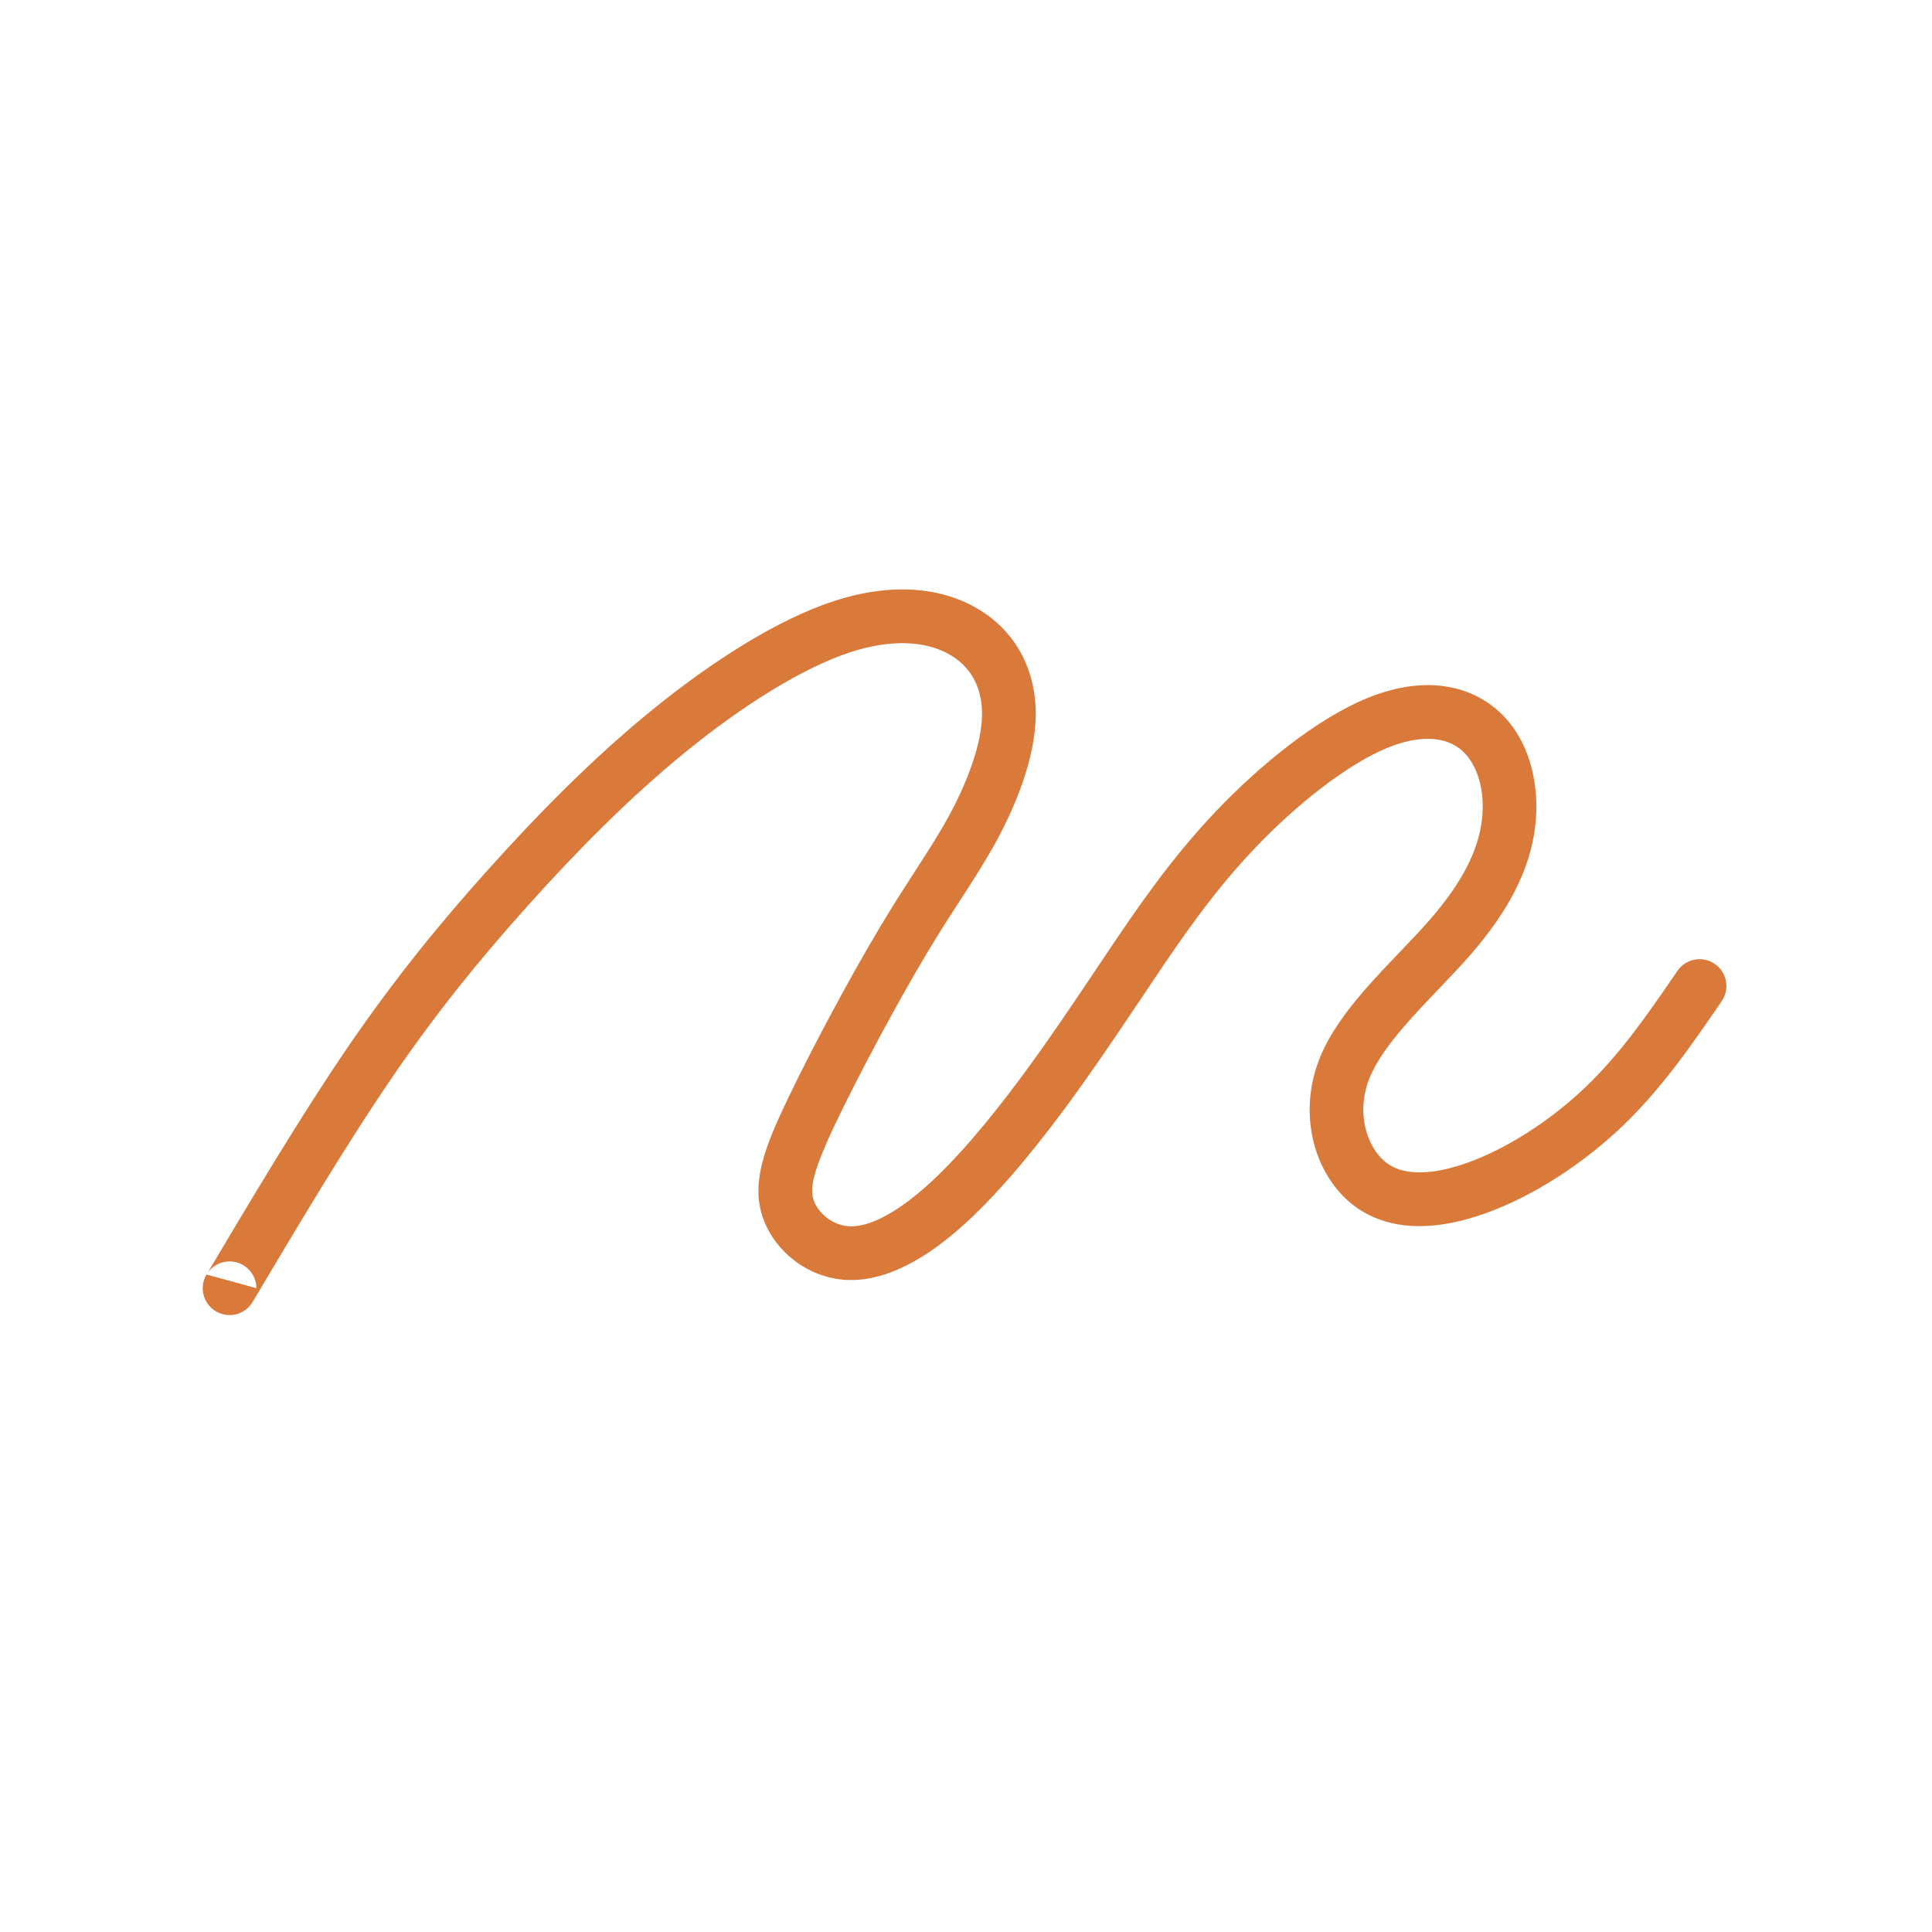 <?xml version="1.0" encoding="UTF-8"?> <svg xmlns="http://www.w3.org/2000/svg" viewBox="0 0 100 100" fill-rule="evenodd"><path d="m13.273 66.676-2.582-0.707c2.43-4.086 4.891-8.219 7.266-11.703 2.391-3.5 4.691-6.336 7.258-9.199 2.562-2.856 5.422-5.781 8.527-8.309 3.078-2.504 6.484-4.691 9.438-5.652 1.25-0.406 2.43-0.598 3.523-0.598 1.543 0 2.902 0.383 4.012 1.066 1.934 1.195 2.93 3.203 2.894 5.484-0.035 2.18-1.004 4.566-2.012 6.434-0.57 1.055-1.18 1.996-1.844 3.023-0.543 0.836-1.141 1.758-1.812 2.883-1.52 2.543-3.473 6.195-4.66 8.676-1.25 2.621-1.363 3.449-1.172 4.027 0.223 0.676 0.973 1.32 1.836 1.371h0.004c0.031 0.004 0.074 0.004 0.109 0.004 0.895 0 2.184-0.582 3.785-1.984 1.633-1.43 3.367-3.519 4.949-5.648 1.387-1.863 2.617-3.699 3.957-5.695 0.188-0.281 0.359-0.535 0.551-0.824 1.551-2.305 3.309-4.891 5.644-7.34 2.301-2.418 5.25-4.801 7.836-5.856l0.086-0.031-0.086 0.031c1.082-0.441 2.133-0.668 3.117-0.668 1.453 0 2.734 0.488 3.707 1.383 1.602 1.48 2.117 3.828 1.852 5.973-0.273 2.223-1.391 4.348-3.309 6.562-0.523 0.605-1.117 1.223-1.688 1.82-0.605 0.637-1.203 1.258-1.742 1.883-0.832 0.961-1.465 1.844-1.809 2.664-0.762 1.836-0.145 3.598 0.754 4.359 0.434 0.375 1.02 0.578 1.816 0.578 0.703 0 1.539-0.164 2.477-0.5 2.019-0.723 4.269-2.152 6.102-3.906 1.836-1.75 3.254-3.816 4.766-6.023l0.035-0.051c0.461-0.613 1.332-0.738 1.945-0.277 0.613 0.457 0.738 1.328 0.277 1.941v0.004l0.035-0.051c-1.488 2.172-3.062 4.484-5.137 6.469-2.074 1.98-4.648 3.637-7.09 4.512-1.137 0.406-2.297 0.664-3.41 0.664-1.297 0-2.574-0.352-3.621-1.242-1.875-1.598-2.707-4.668-1.512-7.543 0.512-1.238 1.383-2.391 2.273-3.418 0.59-0.684 1.234-1.355 1.832-1.98 0.582-0.609 1.125-1.176 1.598-1.723 1.699-1.961 2.465-3.59 2.652-5.086 0.195-1.57-0.246-2.902-0.984-3.586-0.414-0.387-1.008-0.645-1.82-0.645-0.566 0-1.258 0.129-2.066 0.457l-0.086 0.031 0.086-0.031c-2.062 0.844-4.688 2.902-6.875 5.199-2.156 2.262-3.801 4.668-5.348 6.977-0.254 0.375-0.301 0.445-0.551 0.82-1.336 1.988-2.606 3.883-4.035 5.809-1.617 2.172-3.492 4.449-5.348 6.078-1.738 1.523-3.684 2.672-5.617 2.672-0.082 0-0.184-0.004-0.27-0.008-2.047-0.117-3.746-1.555-4.316-3.269-0.602-1.809 0.148-3.68 1.305-6.098 1.219-2.559 3.215-6.289 4.781-8.906 0.699-1.172 1.32-2.129 1.863-2.969 0.672-1.039 1.223-1.891 1.73-2.832 0.941-1.746 1.656-3.656 1.68-5.156 0.023-1.395-0.551-2.445-1.578-3.078-0.625-0.387-1.473-0.648-2.551-0.648-0.77 0-1.66 0.133-2.664 0.461-2.473 0.805-5.566 2.742-8.543 5.164-2.949 2.398-5.703 5.207-8.211 8.004-2.5 2.789-4.723 5.531-7.031 8.914-2.32 3.398-4.734 7.449-7.176 11.555-0.32 0.539-0.957 0.797-1.562 0.629-0.602-0.164-1.02-0.715-1.02-1.34 0-0.766 0.621-1.387 1.391-1.387 0.766 0 1.387 0.621 1.387 1.387z" fill="#d97a3a"></path></svg> 